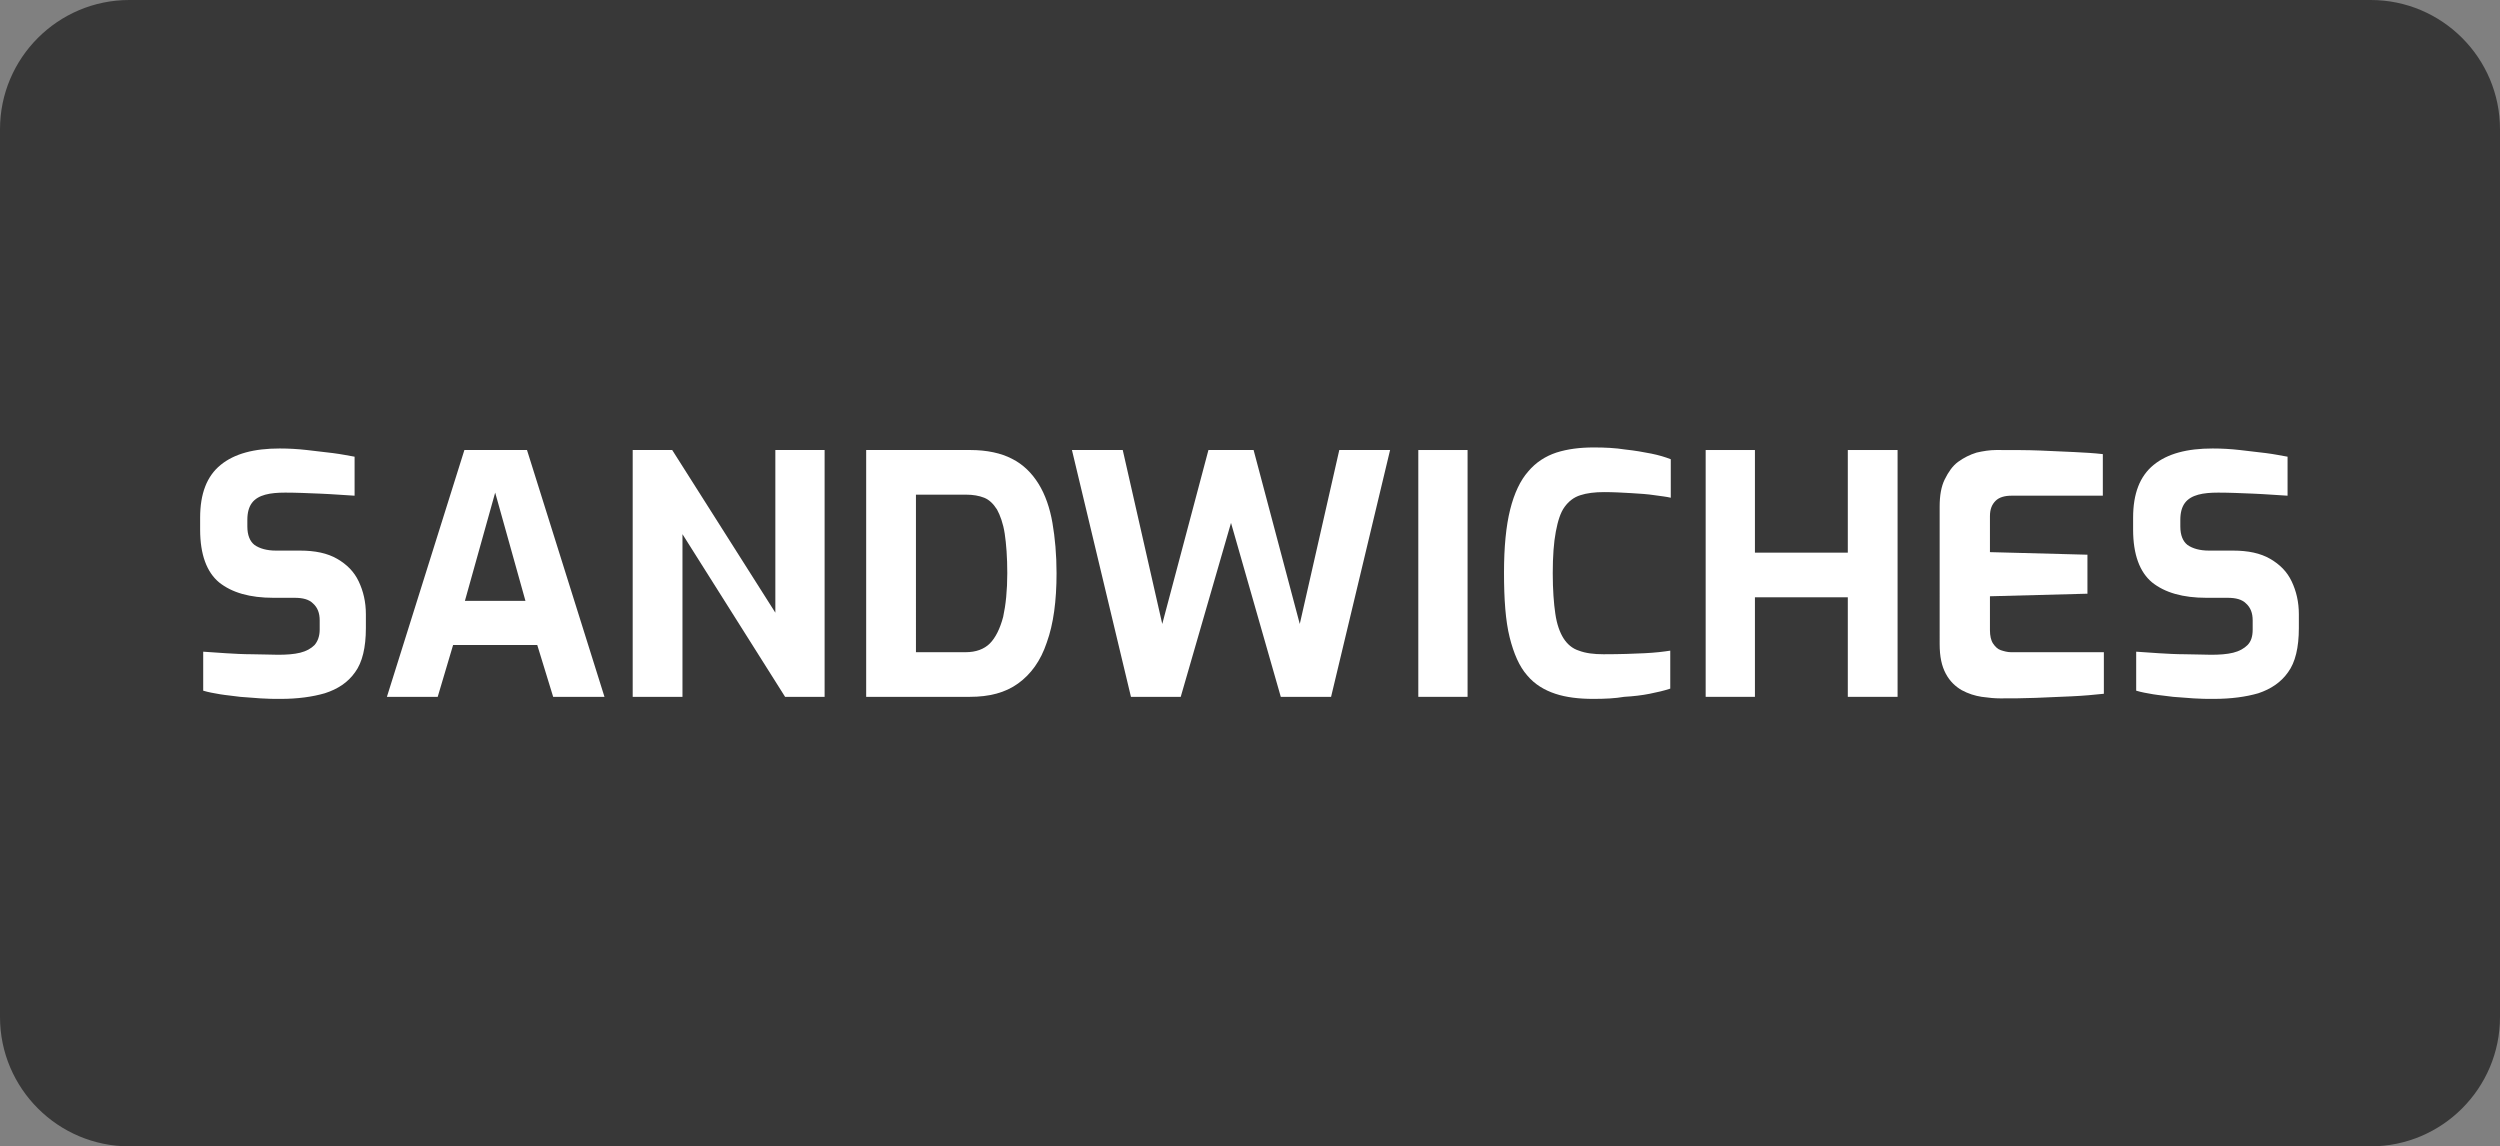 <svg xmlns="http://www.w3.org/2000/svg" xmlns:xlink="http://www.w3.org/1999/xlink" id="Ebene_2_00000072241061833469432710000017167855624066914992_" x="0px" y="0px" viewBox="0 0 487.2 223.4" style="enable-background:new 0 0 487.2 223.4;" xml:space="preserve"><rect x="0" y="0" width="487.2" height="223.4" fill="#808080" stroke="none"/><style type="text/css">	.st0{opacity:0.56;enable-background:new    ;}	.st1{fill:#FFFFFF;}</style><g id="Ebene_1-2">	<path class="st0" d="M25.2,0H462c13.9,0,25.2,11.3,25.2,25.2v173c0,13.9-11.3,25.2-25.2,25.2H25.2C11.3,223.4,0,212.1,0,198.2v-173  C0,11.3,11.3,0,25.2,0z"></path>	<g>		<path class="st1" d="M54.7,136.2c-1.3,0-2.5,0-3.9-0.1c-1.3-0.1-2.7-0.2-4-0.3c-1.4-0.2-2.7-0.3-3.9-0.5c-1.2-0.2-2.3-0.4-3.3-0.7   V127c1.3,0.1,2.8,0.2,4.4,0.3c1.6,0.1,3.4,0.2,5.1,0.2c1.8,0,3.5,0.1,5.1,0.1c1.6,0,3.1-0.1,4.3-0.4c1.2-0.3,2.1-0.8,2.8-1.5   c0.6-0.7,1-1.7,1-3v-1.8c0-1.4-0.4-2.5-1.3-3.3c-0.8-0.8-2-1.1-3.6-1.1h-4.1c-4.6,0-8.1-1-10.6-3c-2.4-2-3.7-5.4-3.7-10.3v-2.3   c0-4.7,1.3-8.1,4-10.3c2.7-2.2,6.5-3.2,11.5-3.2c1.8,0,3.5,0.1,5.3,0.3c1.8,0.2,3.4,0.4,5.1,0.6c1.6,0.2,3,0.5,4.2,0.7v7.6   c-2-0.1-4.2-0.3-6.7-0.4c-2.4-0.1-4.7-0.2-6.8-0.2c-1.5,0-2.8,0.1-3.9,0.4c-1.1,0.3-2,0.8-2.6,1.6c-0.6,0.8-0.9,1.9-0.9,3.3v1.3   c0,1.7,0.5,2.9,1.4,3.6c1,0.7,2.4,1.1,4.2,1.1h4.7c2.9,0,5.3,0.5,7.2,1.6c1.9,1.1,3.3,2.5,4.2,4.4c0.9,1.9,1.4,4,1.4,6.4v2.7   c0,3.8-0.7,6.7-2.1,8.6c-1.4,2-3.4,3.3-5.9,4.1C60.9,135.8,58,136.2,54.7,136.2z"></path>		<path class="st1" d="M75.4,135.8l15.1-48.1h12.2l15.1,48.1h-10l-3.1-10.1H88.3l-3,10.1H75.4z M90.6,117.1h11.8l-5.9-21.1   L90.6,117.1z"></path>		<path class="st1" d="M123.3,135.8V87.7h7.7l20.1,31.7V87.7h9.6v48.1h-7.7L133,104.1v31.7H123.3z"></path>		<path class="st1" d="M168.8,135.8V87.7h20.3c3.2,0,6,0.6,8.1,1.7c2.2,1.1,3.9,2.8,5.2,4.9c1.3,2.1,2.2,4.7,2.7,7.6   c0.5,2.9,0.8,6.2,0.8,9.8c0,5.4-0.6,9.9-1.9,13.5c-1.2,3.6-3.1,6.2-5.6,8c-2.5,1.8-5.6,2.6-9.4,2.6H168.8z M178.4,127.1h9.8   c2,0,3.6-0.6,4.7-1.7s2-2.9,2.6-5.2c0.5-2.3,0.8-5.1,0.8-8.5c0-3.1-0.2-5.7-0.5-7.7c-0.3-2-0.9-3.6-1.5-4.7   c-0.7-1.1-1.5-1.9-2.5-2.3c-1-0.4-2.2-0.6-3.5-0.6h-9.8V127.1z"></path>		<path class="st1" d="M220.4,135.8l-11.5-48.1h9.9l7.7,33.9l9-33.9h8.8l9,33.9l7.7-33.9h9.9l-11.5,48.1h-9.8l-9.7-33.9l-9.8,33.9   H220.4z"></path>		<path class="st1" d="M276.4,135.8V87.7h9.6v48.1H276.4z"></path>		<path class="st1" d="M310.5,136.2c-2.8,0-5.3-0.3-7.4-1c-2.1-0.7-4-1.8-5.5-3.6c-1.5-1.7-2.6-4.2-3.4-7.4   c-0.8-3.2-1.1-7.4-1.1-12.6c0-5,0.4-9.1,1.2-12.3c0.8-3.2,2-5.7,3.5-7.4c1.5-1.8,3.4-3,5.5-3.7c2.2-0.7,4.6-1,7.3-1   c2.2,0,4.2,0.1,6.1,0.4c1.9,0.2,3.6,0.5,5.1,0.8c1.5,0.3,2.8,0.7,3.8,1.1V97c-0.8-0.2-1.8-0.3-3.2-0.5c-1.3-0.2-2.8-0.3-4.5-0.4   c-1.7-0.1-3.5-0.2-5.3-0.2c-1.8,0-3.4,0.2-4.6,0.6c-1.3,0.4-2.3,1.2-3.1,2.3c-0.8,1.1-1.3,2.7-1.7,4.8c-0.4,2.1-0.6,4.8-0.6,8.1   c0,3.2,0.2,5.9,0.5,7.9c0.3,2.1,0.9,3.7,1.6,4.8c0.7,1.1,1.7,2,3,2.4c1.3,0.5,2.9,0.7,4.8,0.7c3.3,0,6-0.1,8-0.2   c2.1-0.1,3.7-0.3,5-0.5v7.4c-1.2,0.4-2.5,0.7-4,1c-1.5,0.3-3.2,0.5-5,0.6C314.8,136.1,312.8,136.2,310.5,136.2z"></path>		<path class="st1" d="M332.4,135.8V87.7h9.6v20h18.1v-20h9.7v48.1h-9.7v-19.4h-18.1v19.4H332.4z"></path>		<path class="st1" d="M389.8,136.1c-1,0-2.2-0.1-3.6-0.3c-1.3-0.2-2.6-0.6-3.9-1.3c-1.2-0.7-2.3-1.7-3.1-3.2s-1.2-3.3-1.2-5.8V98.7   c0-2.1,0.3-3.9,1-5.3c0.7-1.4,1.5-2.6,2.6-3.4c1.1-0.8,2.3-1.4,3.6-1.8c1.3-0.3,2.6-0.5,3.8-0.5c3.2,0,6.1,0,8.6,0.1   c2.5,0.1,4.7,0.2,6.7,0.3c2,0.1,3.8,0.2,5.5,0.4v8.1H392c-1.3,0-2.4,0.3-3.1,1c-0.7,0.7-1.1,1.6-1.1,3v7l19,0.5v7.6l-19,0.5v6.6   c0,1.1,0.2,2,0.6,2.6s0.9,1.1,1.5,1.3c0.6,0.2,1.3,0.4,2,0.4h18.1v8.1c-1.9,0.2-4,0.4-6.3,0.5c-2.3,0.1-4.7,0.2-7,0.3   C394.2,136.1,392,136.1,389.8,136.1z"></path>		<path class="st1" d="M431.4,136.2c-1.3,0-2.5,0-3.9-0.1c-1.3-0.1-2.7-0.2-4-0.3c-1.4-0.2-2.7-0.3-3.9-0.5   c-1.2-0.2-2.3-0.4-3.3-0.7V127c1.3,0.1,2.8,0.2,4.4,0.3c1.6,0.1,3.4,0.2,5.1,0.2c1.8,0,3.5,0.1,5.1,0.1c1.6,0,3.1-0.1,4.3-0.4   c1.2-0.3,2.1-0.8,2.8-1.5c0.7-0.7,1-1.7,1-3v-1.8c0-1.4-0.4-2.5-1.3-3.3c-0.8-0.8-2-1.1-3.6-1.1H430c-4.6,0-8.1-1-10.6-3   c-2.4-2-3.7-5.4-3.7-10.3v-2.3c0-4.7,1.3-8.1,4-10.3c2.7-2.2,6.5-3.2,11.5-3.2c1.8,0,3.5,0.1,5.3,0.3c1.8,0.2,3.4,0.4,5.1,0.6   c1.6,0.2,3,0.5,4.2,0.7v7.6c-2-0.1-4.2-0.3-6.7-0.4c-2.4-0.1-4.7-0.2-6.8-0.2c-1.5,0-2.8,0.1-3.9,0.4c-1.1,0.3-2,0.8-2.6,1.6   c-0.6,0.8-0.9,1.9-0.9,3.3v1.3c0,1.7,0.5,2.9,1.4,3.6c1,0.7,2.4,1.1,4.2,1.1h4.7c2.9,0,5.3,0.5,7.2,1.6c1.9,1.1,3.3,2.5,4.2,4.4   c0.9,1.9,1.4,4,1.4,6.4v2.7c0,3.8-0.7,6.7-2.1,8.6c-1.4,2-3.4,3.3-5.8,4.1C437.7,135.8,434.8,136.2,431.4,136.2z"></path>	</g></g></svg>